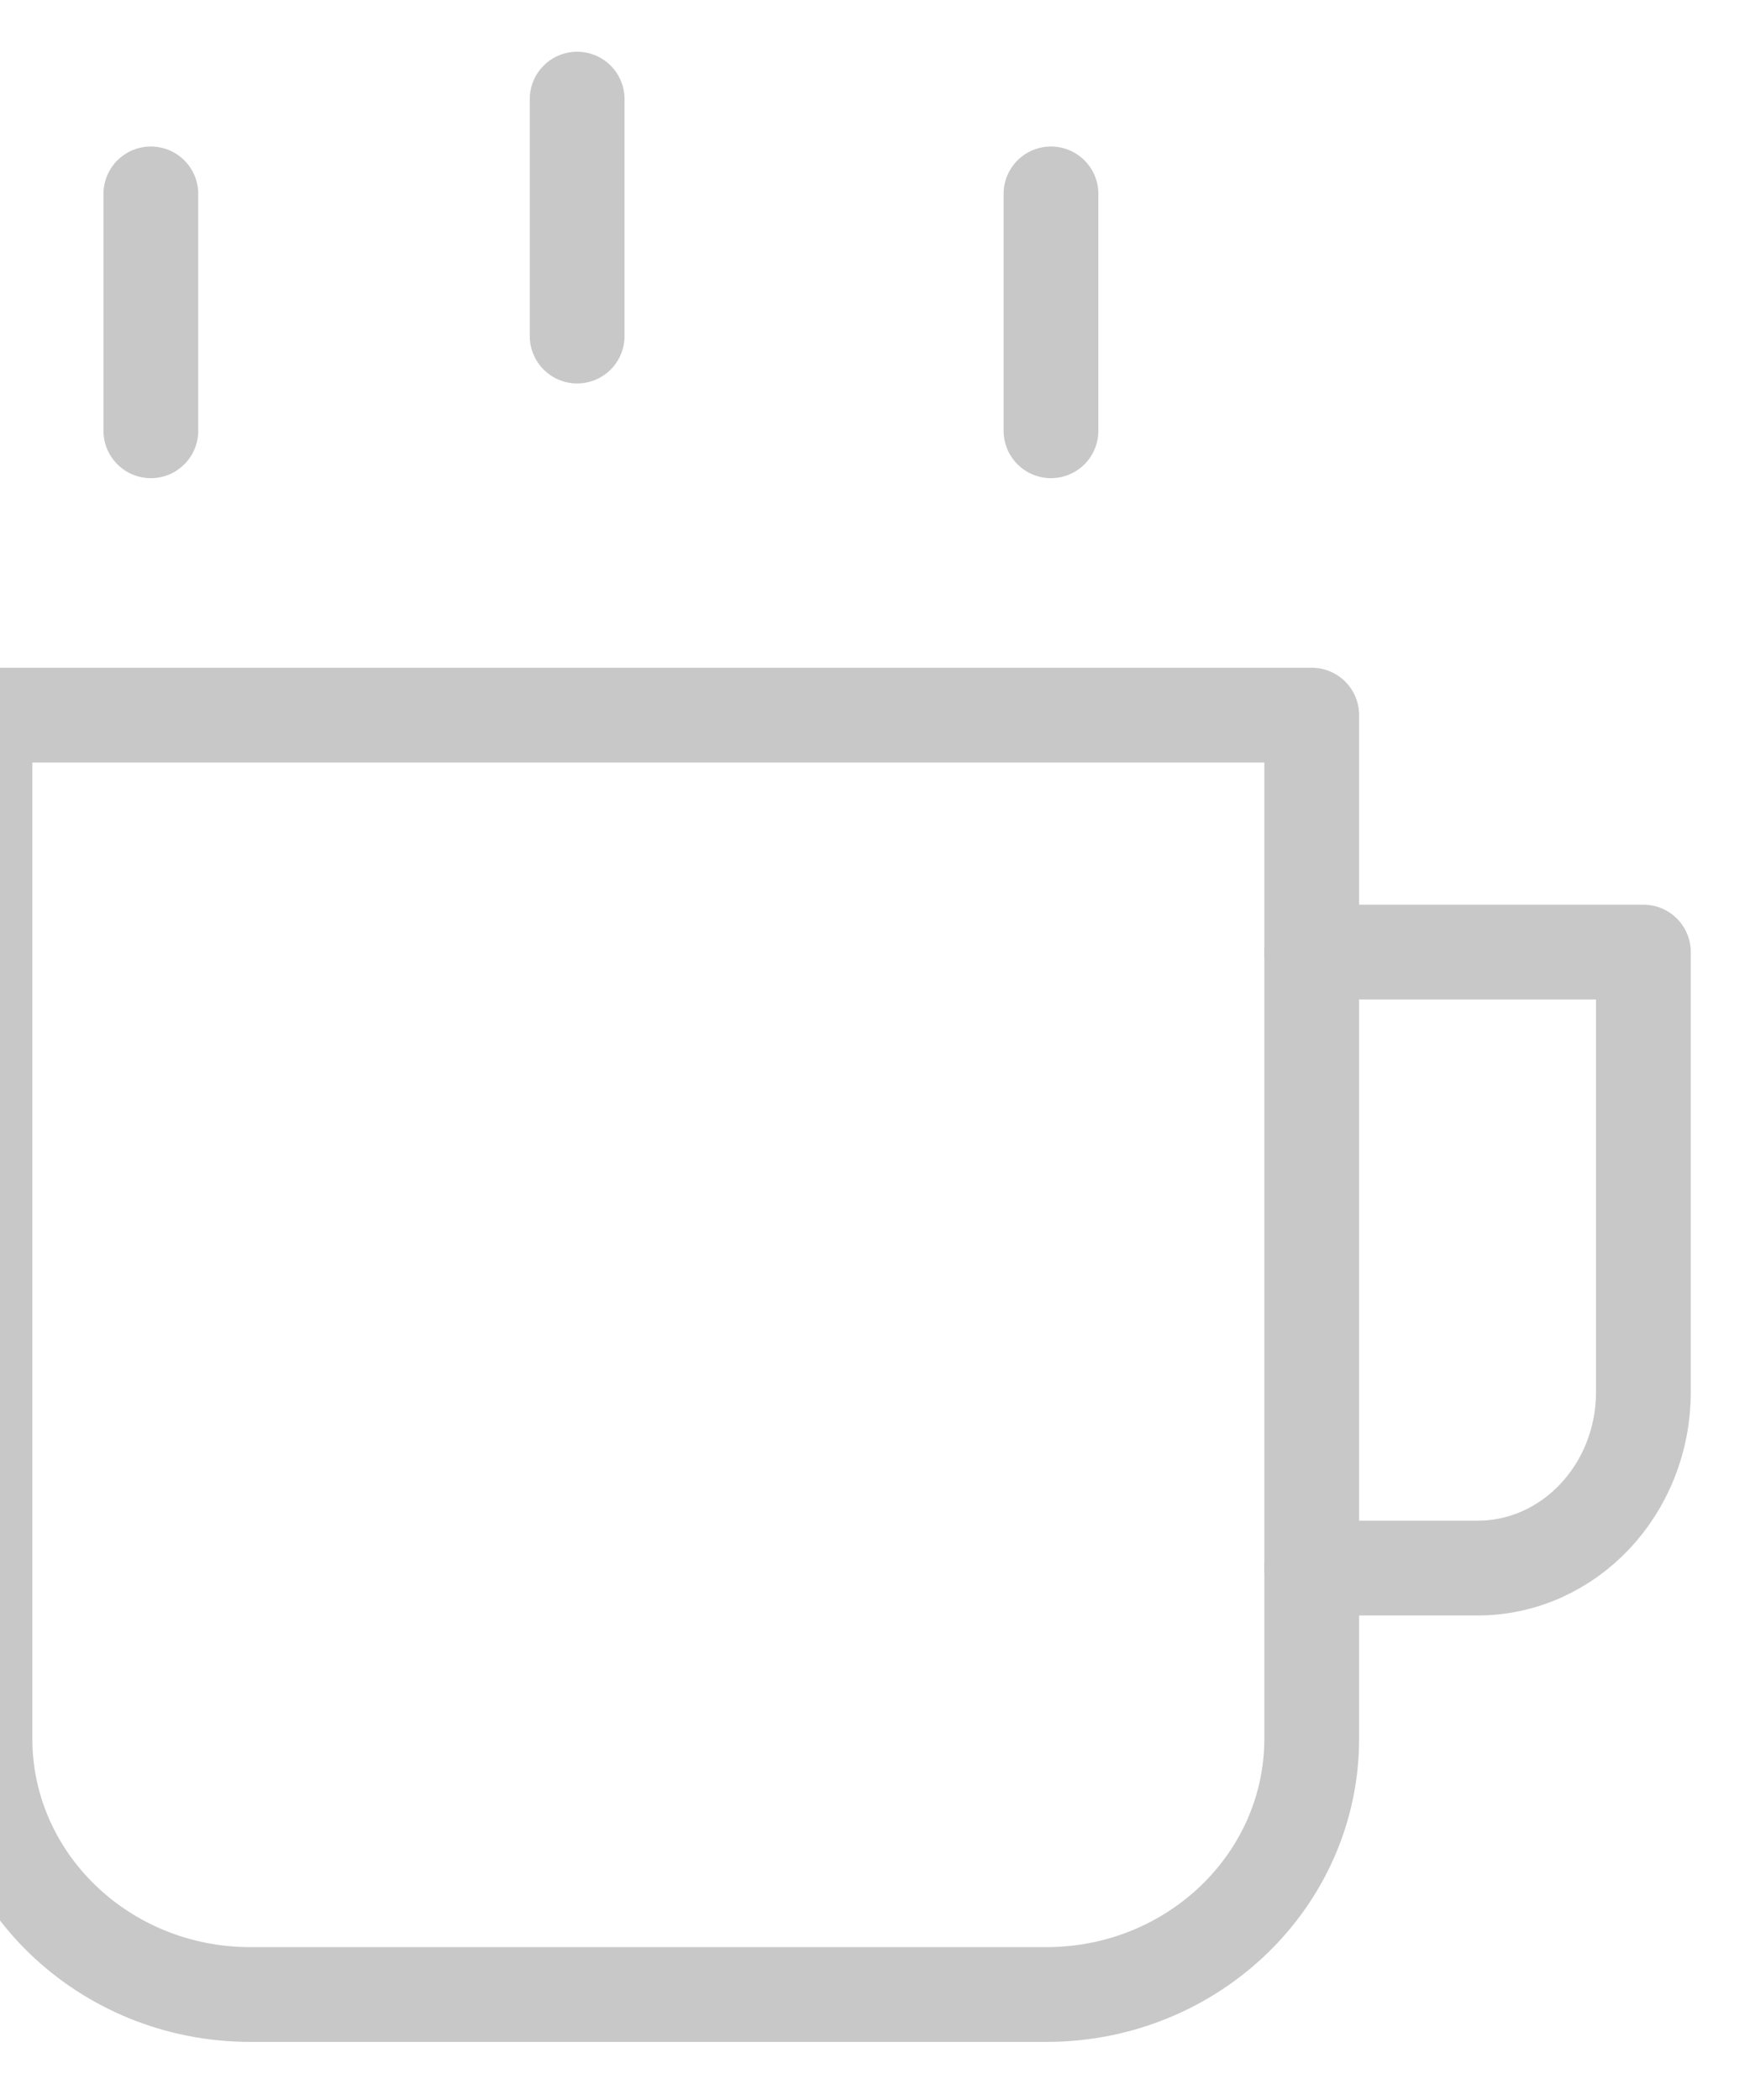 <svg width="25" height="30" viewBox="0 0 25 30" fill="none" xmlns="http://www.w3.org/2000/svg">
<path fill-rule="evenodd" clip-rule="evenodd" d="M14.948 28.493H3.576C1.482 28.493 -0.215 26.856 -0.215 24.837V10.216H18.739V24.837C18.739 26.856 17.042 28.493 14.948 28.493Z" stroke="#C8C8C8" stroke-width="1.354" stroke-linecap="round" stroke-linejoin="round"/>
<path d="M8.245 1.416V4.801" stroke="#C8C8C8" stroke-width="1.354" stroke-linecap="round" stroke-linejoin="round"/>
<path d="M2.155 2.77V6.154" stroke="#C8C8C8" stroke-width="1.354" stroke-linecap="round" stroke-linejoin="round"/>
<path d="M15.014 2.77V6.154" stroke="#C8C8C8" stroke-width="1.354" stroke-linecap="round" stroke-linejoin="round"/>
<path d="M18.738 13.601H23.477V19.886C23.477 21.275 22.416 22.401 21.108 22.401H18.738" stroke="#C8C8C8" stroke-width="1.354" stroke-linecap="round" stroke-linejoin="round"/>
</svg>
